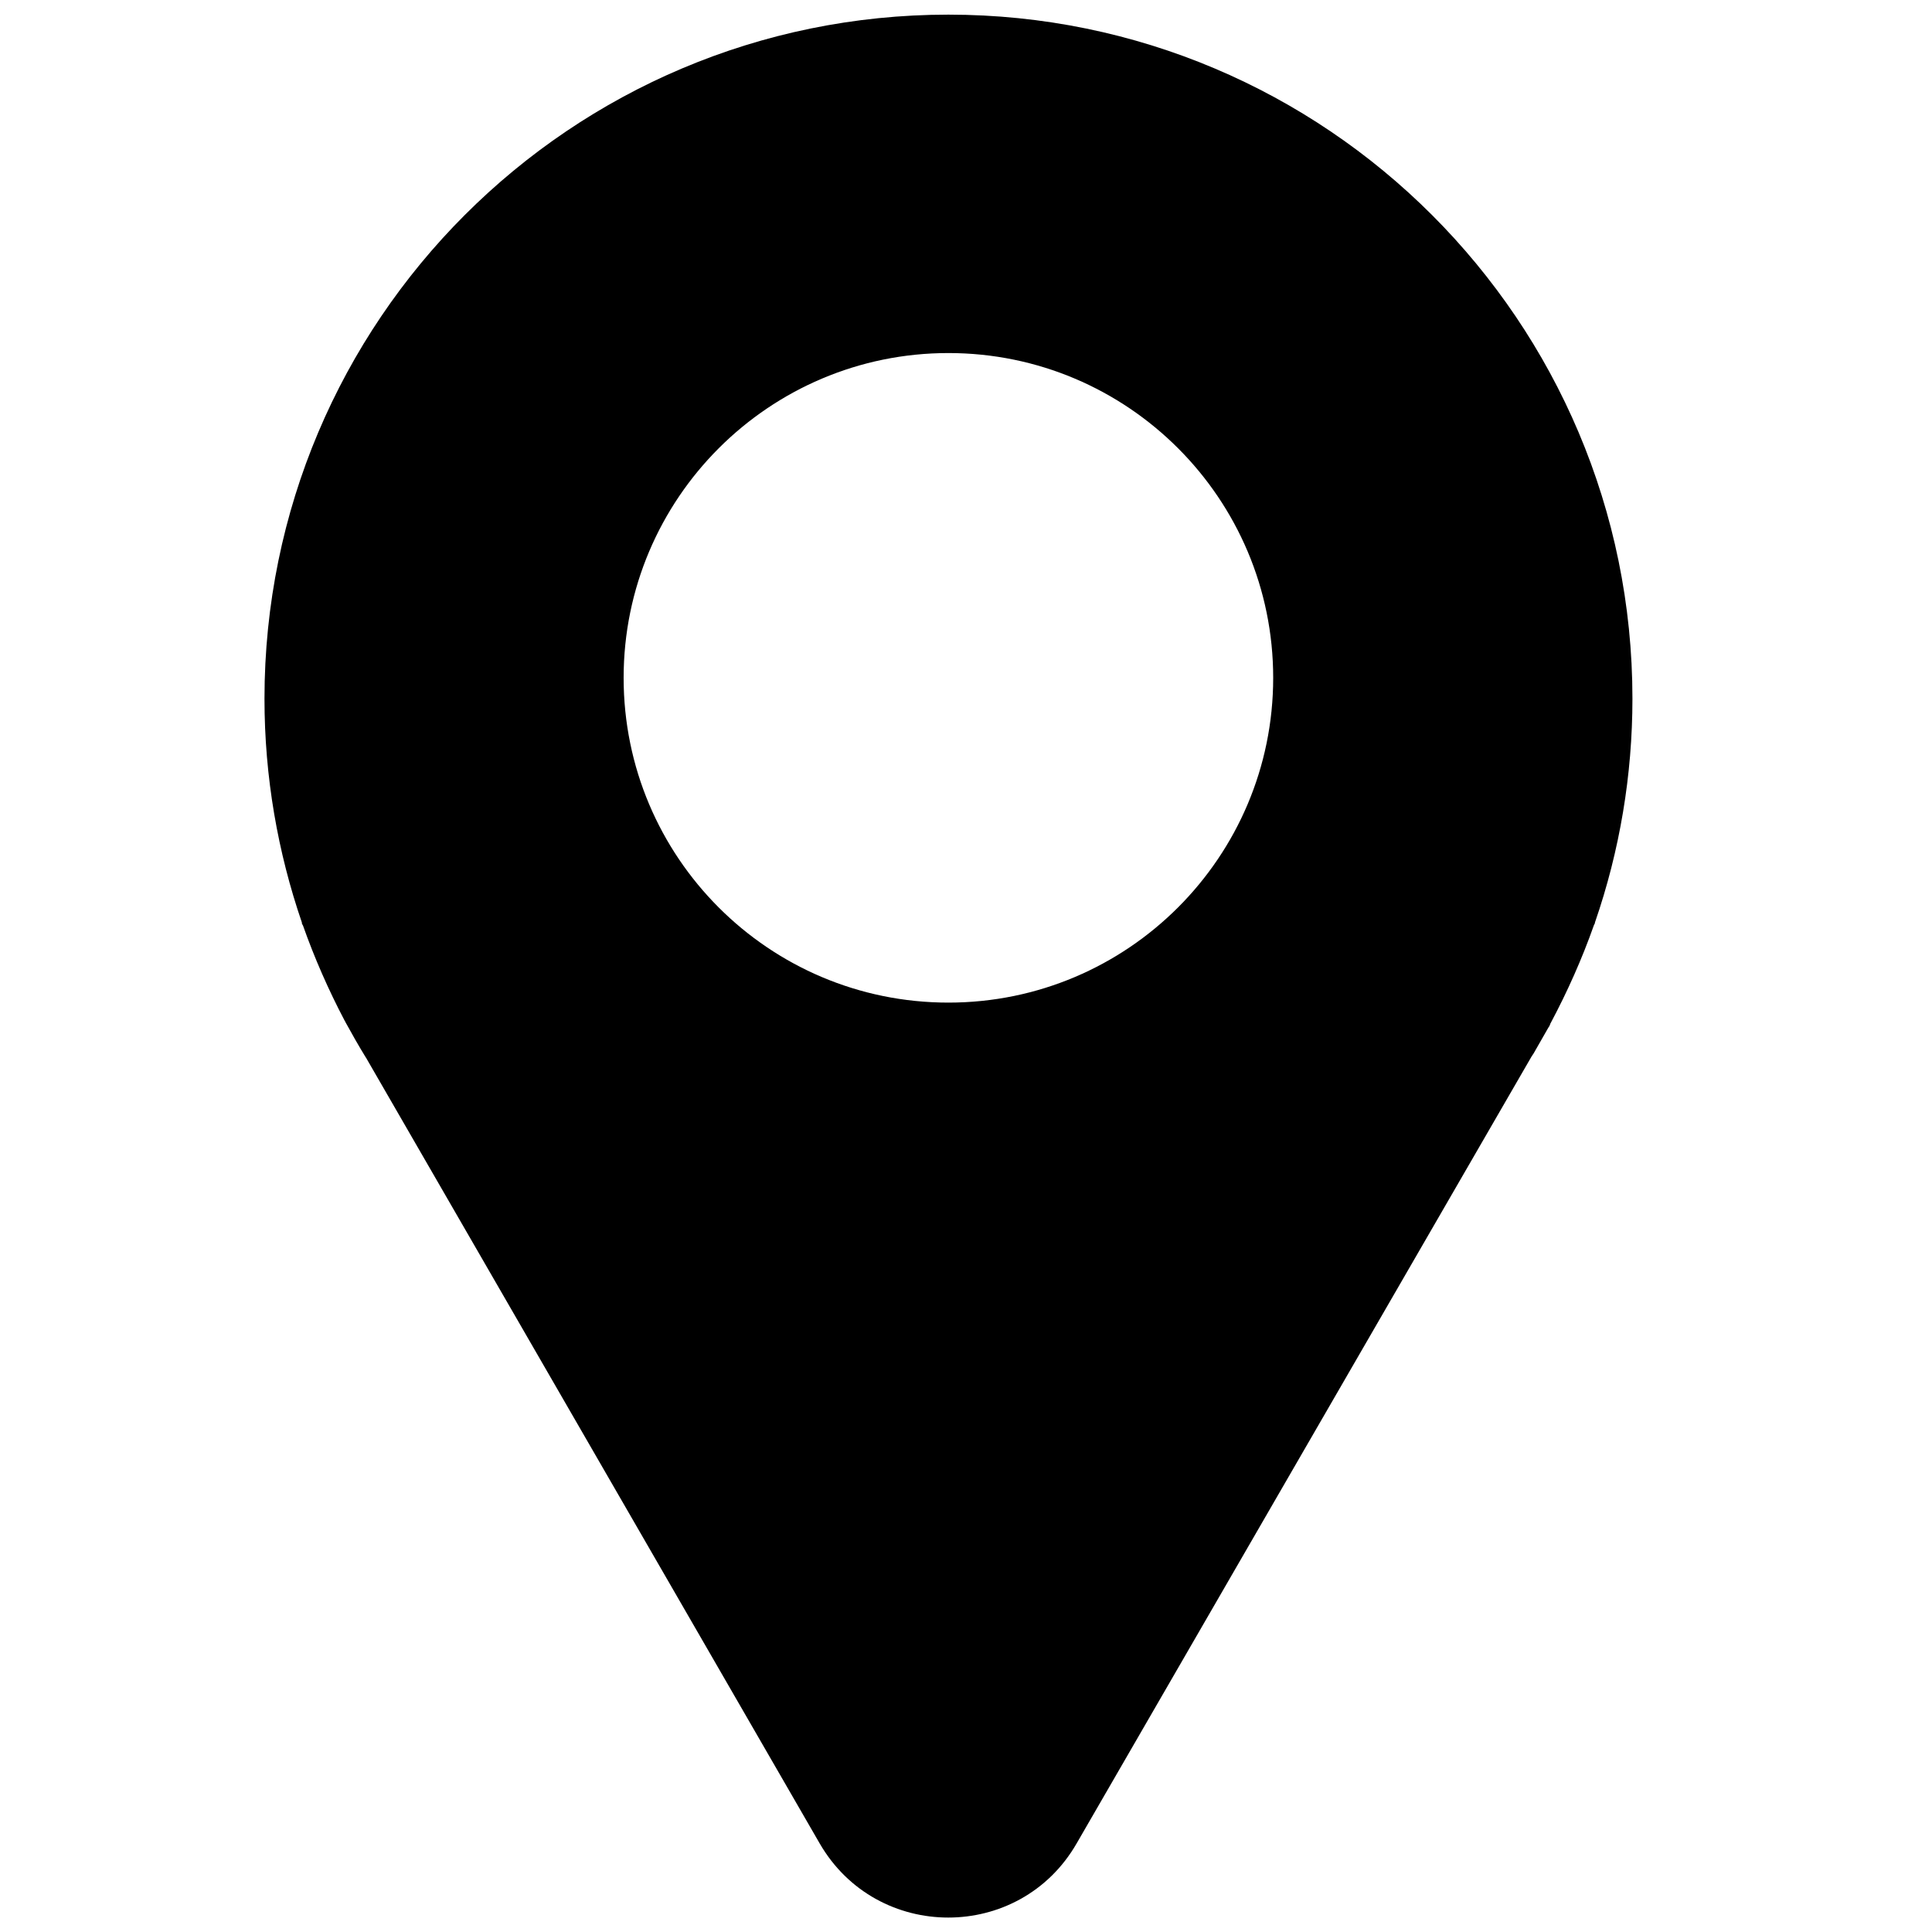 <?xml version="1.0" encoding="UTF-8"?>
<svg width="19px" height="19px" viewBox="0 0 19 19" version="1.1" xmlns="http://www.w3.org/2000/svg" xmlns:xlink="http://www.w3.org/1999/xlink">
    <title>地址</title>
    <g id="页面-1" stroke="none" stroke-width="1" fill="none" fill-rule="evenodd">
        <g id="联系我们" transform="translate(-1003, -977)" fill="#000000" fill-rule="nonzero">
            <g id="编组-5" transform="translate(360, 842)">
                <g id="编组-4" transform="translate(643, 36)">
                    <g id="地址" transform="translate(0, 99)">
                        <rect id="矩形" opacity="0" x="0" y="0" width="19" height="19"></rect>
                        <path d="M9.327,0.144 C5.611,0.144 2.601,3.157 2.601,6.871 C2.601,7.642 2.732,8.382 2.969,9.073 L2.969,9.083 L2.98,9.103 C3.093,9.423 3.23,9.734 3.388,10.035 L3.392,10.041 L3.395,10.048 C3.459,10.165 3.526,10.283 3.596,10.397 L3.603,10.407 L3.606,10.413 L8.061,18.129 C8.624,19.101 10.028,19.101 10.588,18.129 L15.062,10.39 L15.082,10.36 L15.226,10.108 C15.233,10.098 15.24,10.088 15.243,10.078 L15.246,10.068 L15.25,10.061 C15.414,9.753 15.558,9.431 15.675,9.099 L15.685,9.079 L15.685,9.073 C15.93,8.364 16.054,7.62 16.054,6.871 C16.054,3.157 13.041,0.144 9.327,0.144 L9.327,0.144 Z M9.327,9.86 C7.561,9.86 6.133,8.429 6.133,6.666 C6.133,4.903 7.564,3.472 9.327,3.472 C11.09,3.472 12.521,4.903 12.521,6.666 C12.521,8.429 11.09,9.86 9.327,9.86 L9.327,9.86 Z" id="形状"></path>
                    </g>
                </g>
            </g>
        </g>
    </g>
</svg>